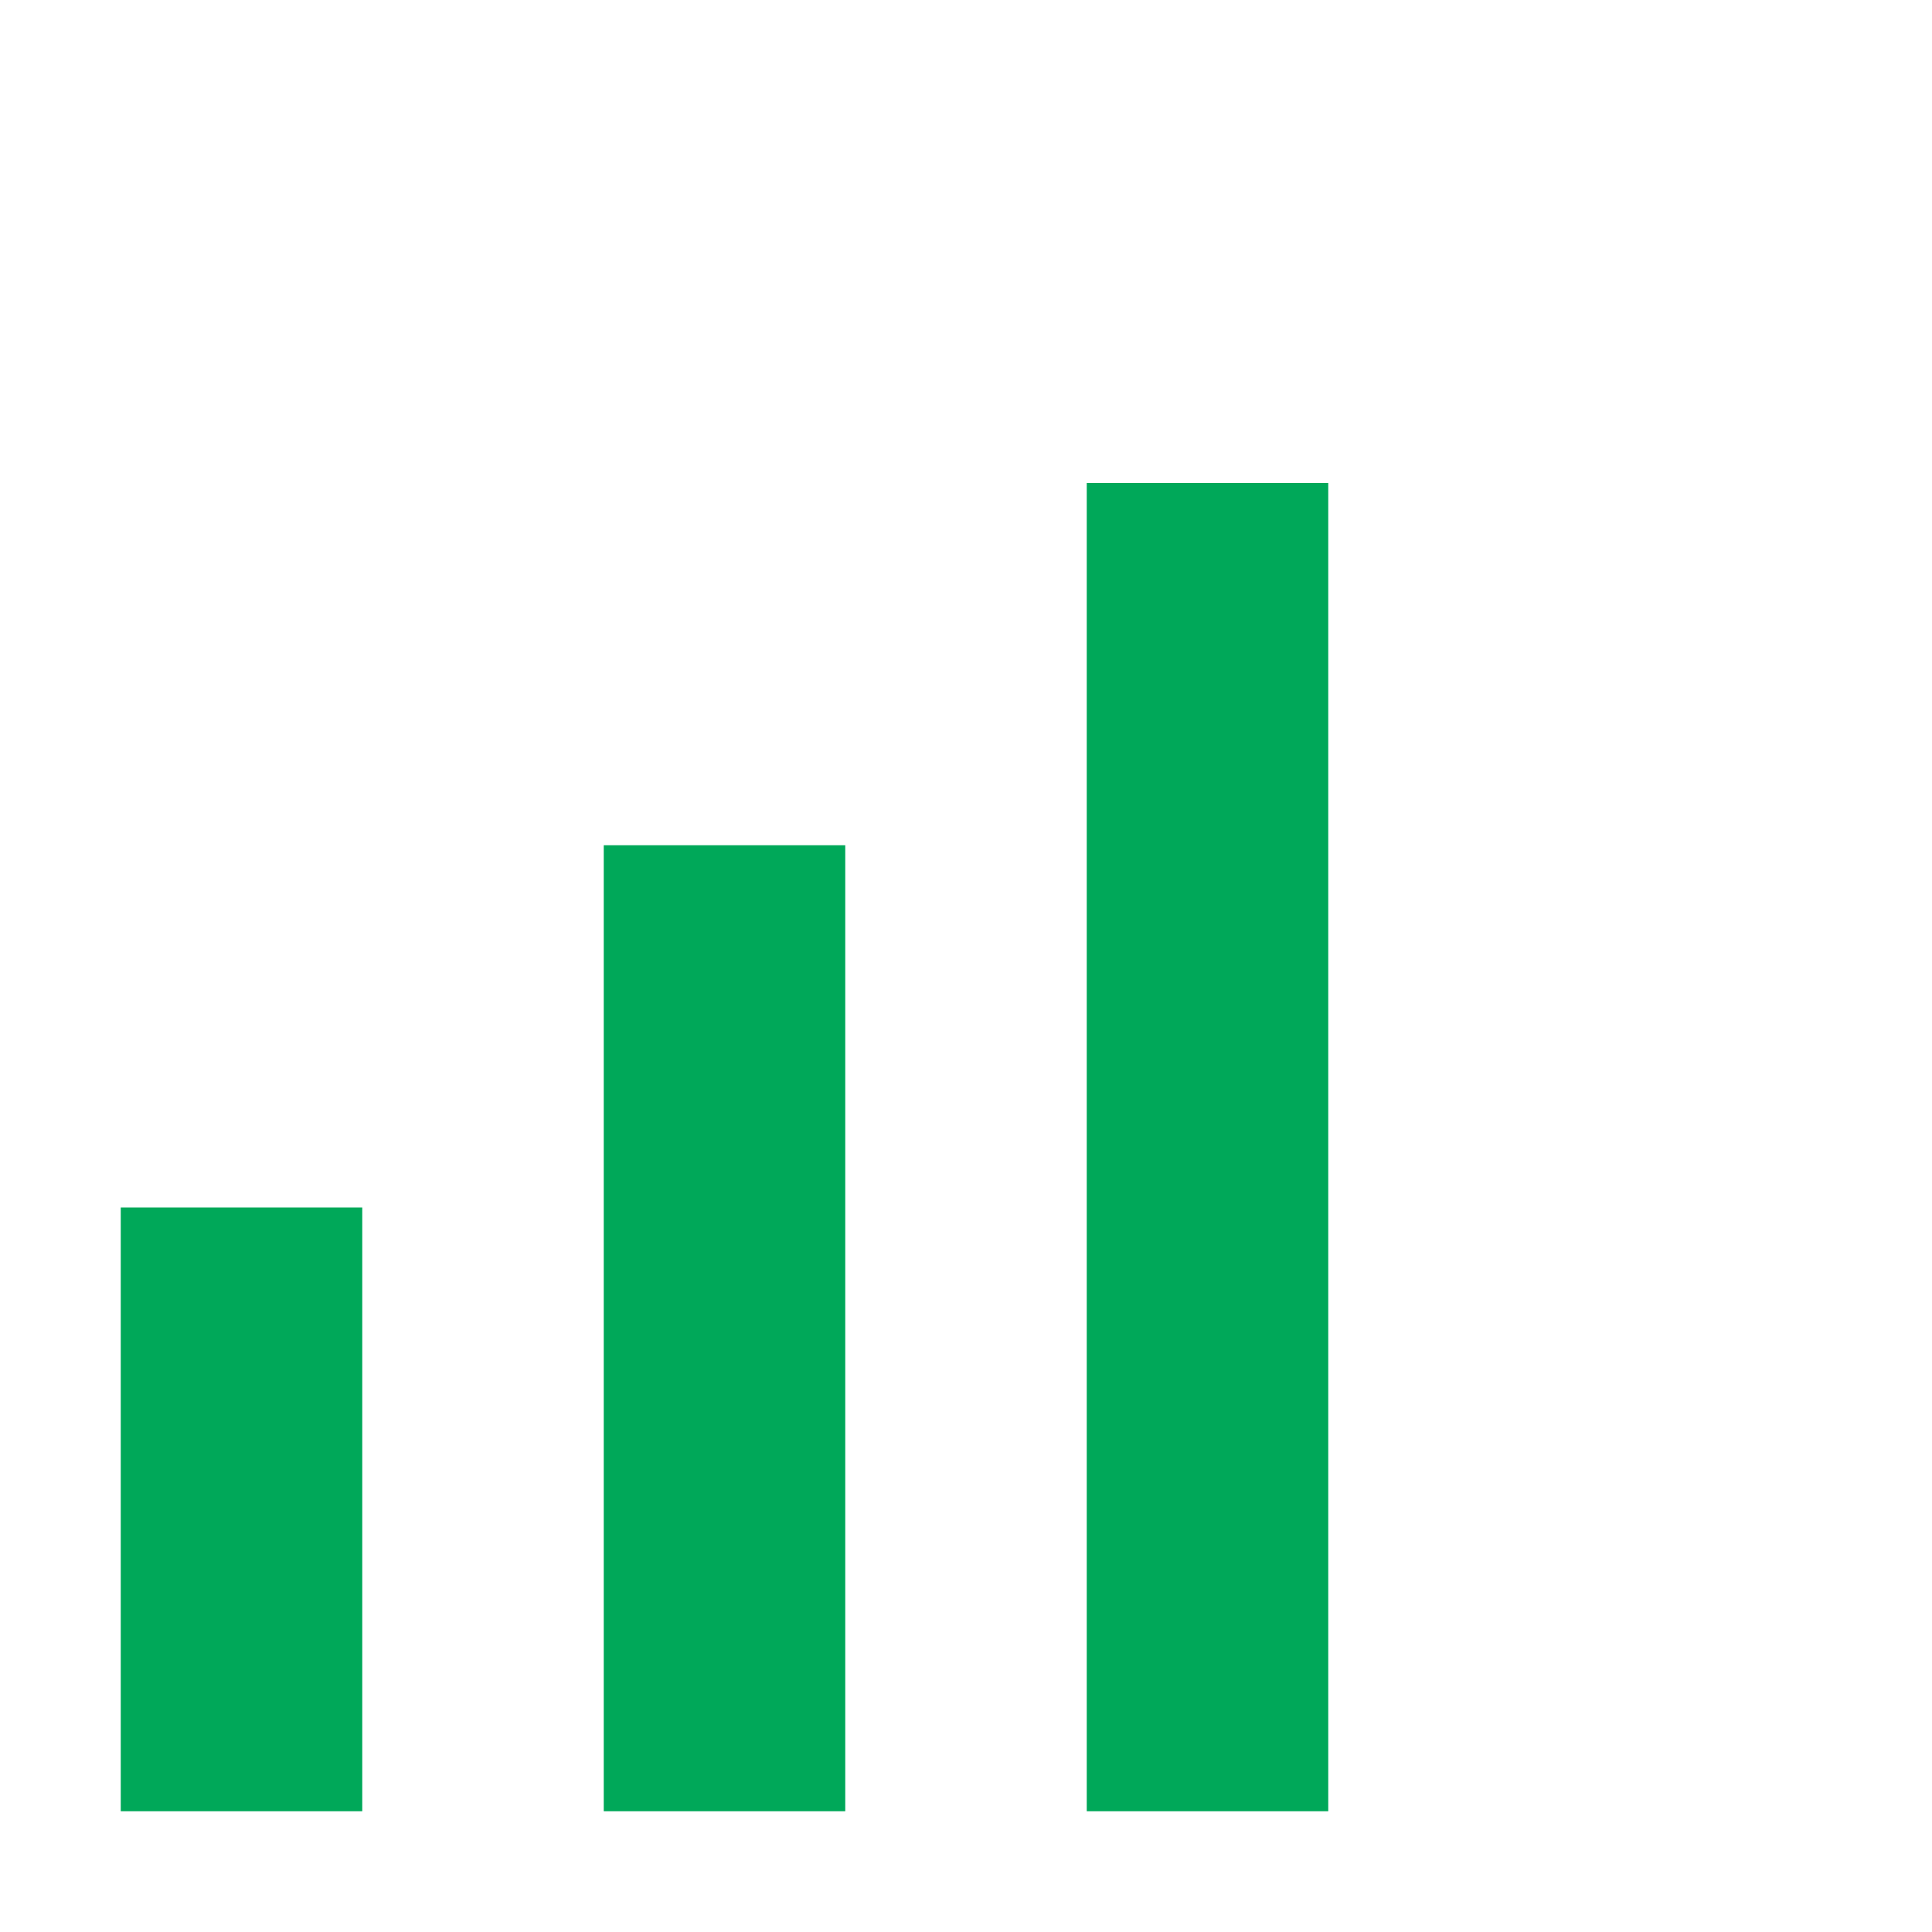 <svg fill="none" width="48px" height="48px" viewBox="0 0 16 16" xmlns="http://www.w3.org/2000/svg">
<path fill="#00a859" d="M9 15V4H11V15H9Z" />
<path fill="#00a859" d="M5 15V7H7V15H5Z" />
<path fill="#00a859" d="M1 10V15H3V10H1Z" />
</svg>
